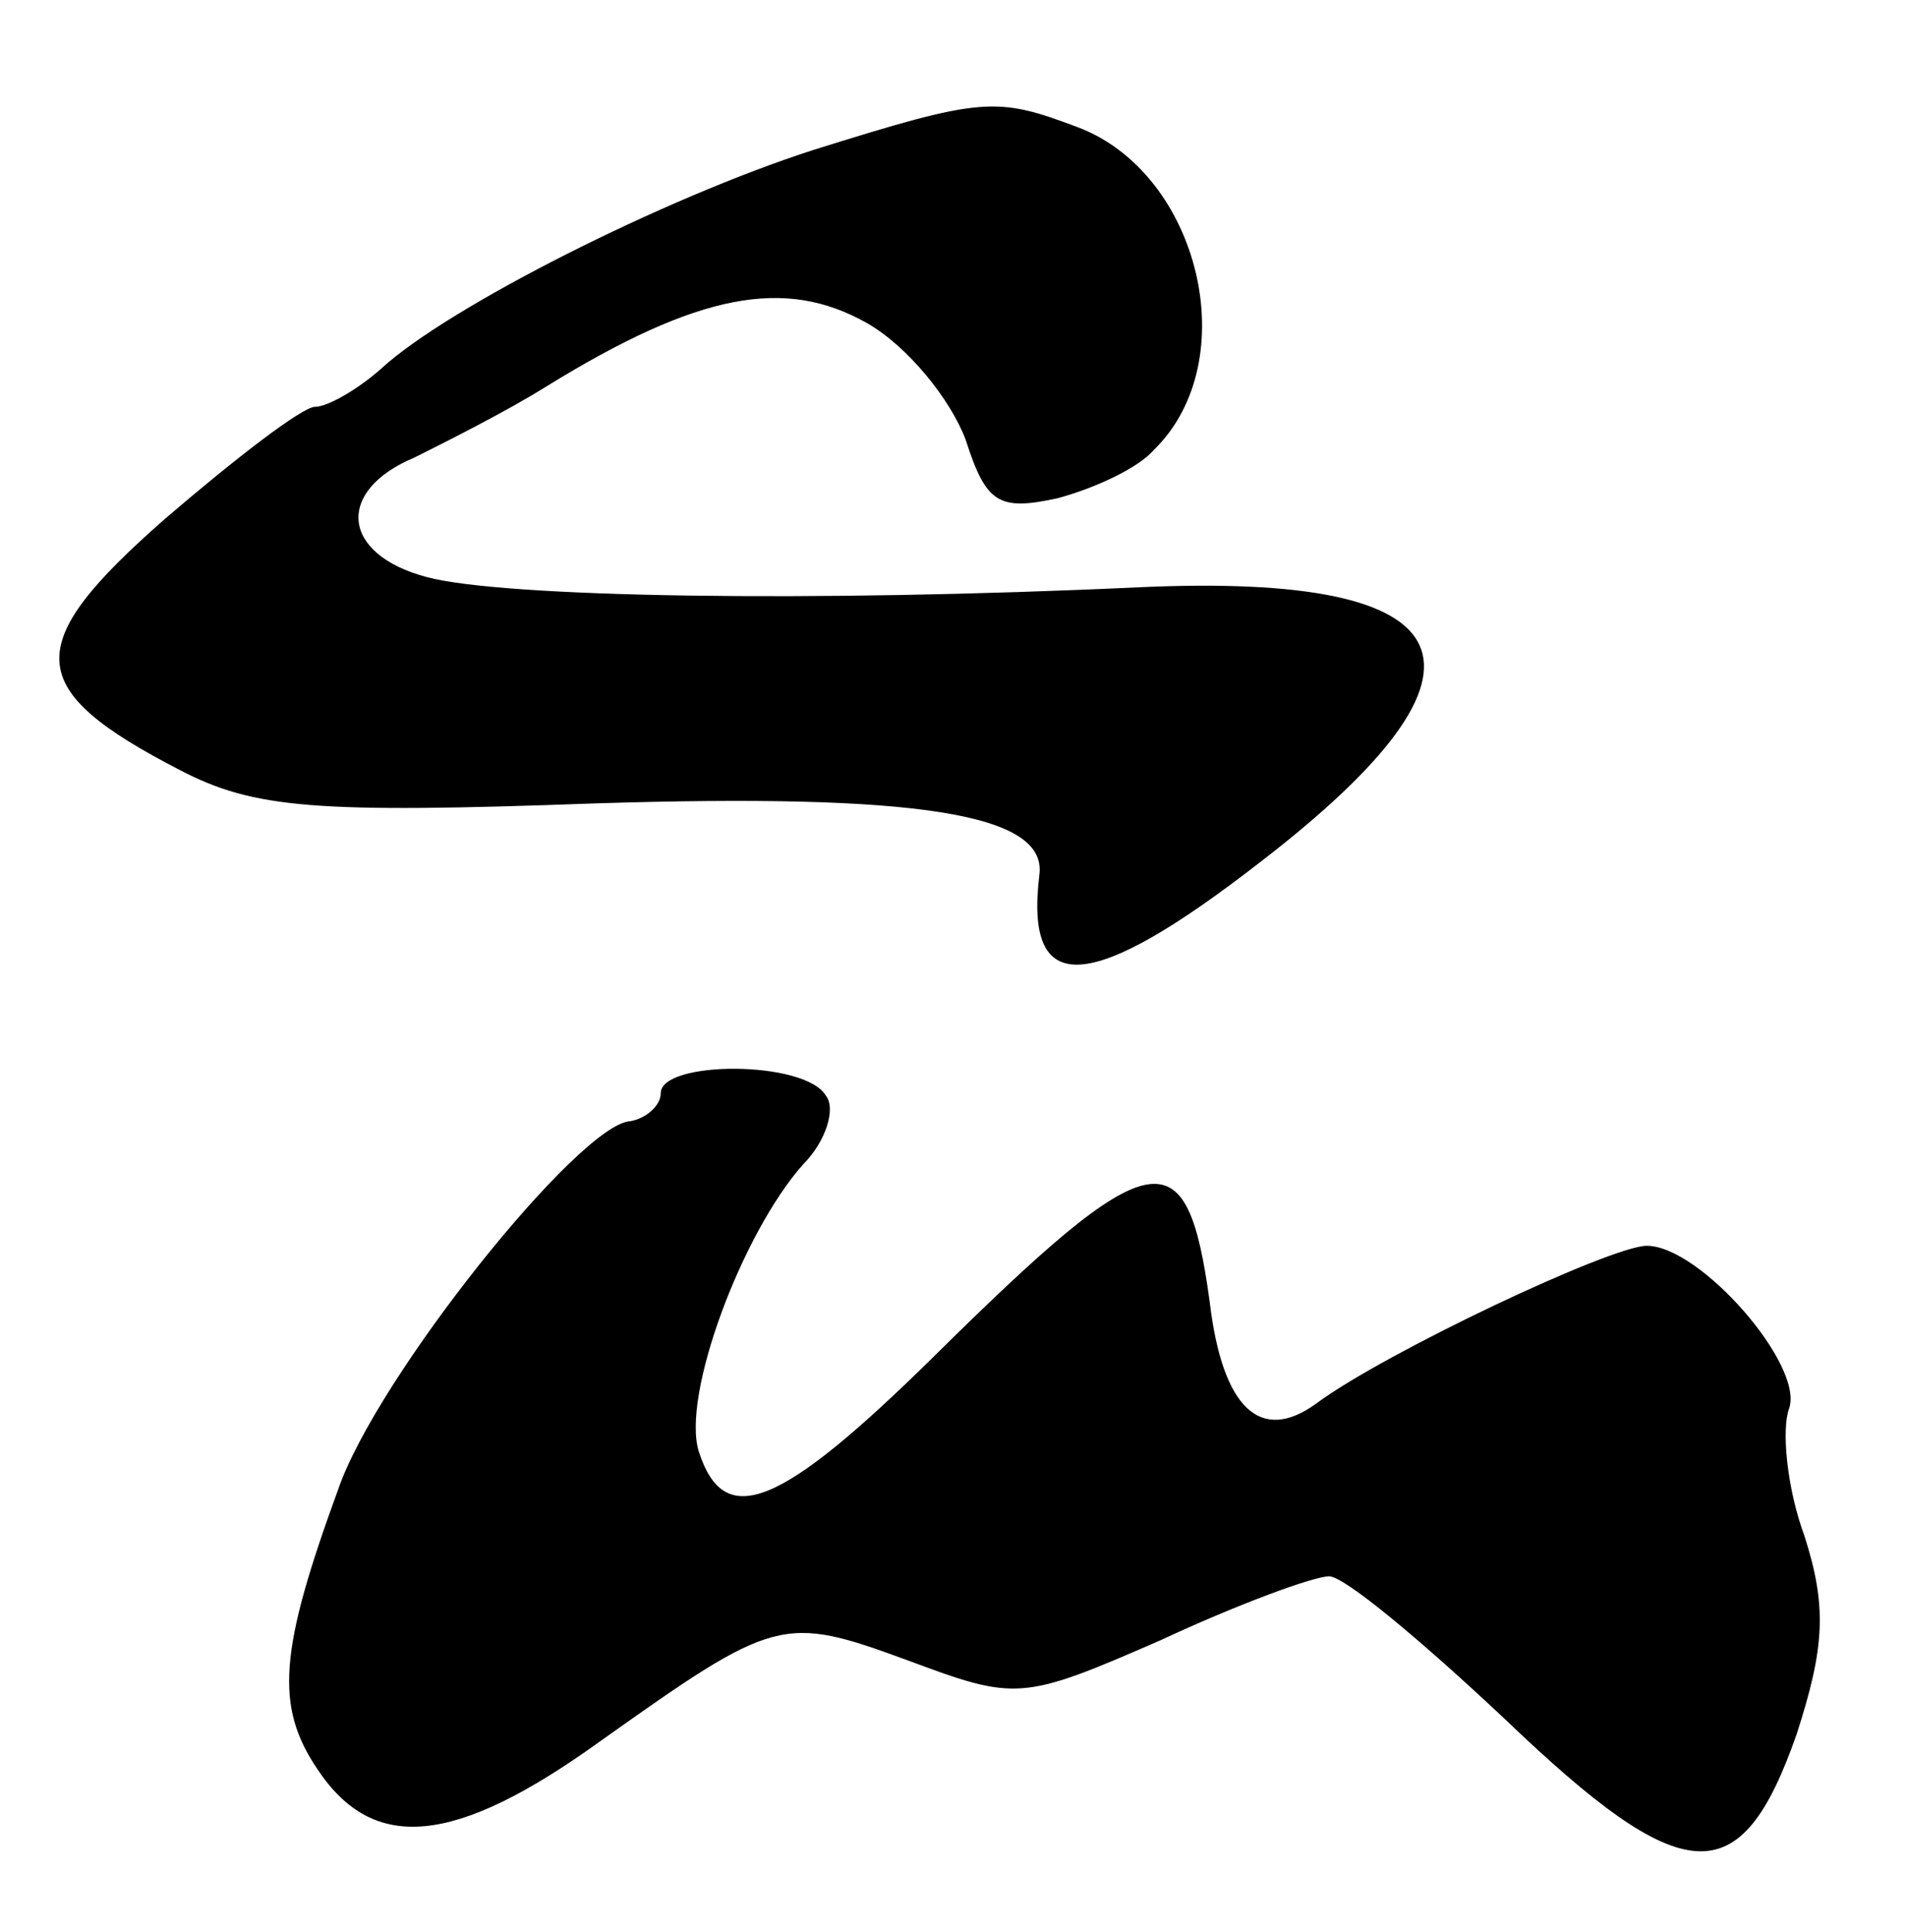 <?xml version="1.0" standalone="no"?>
<!DOCTYPE svg PUBLIC "-//W3C//DTD SVG 20010904//EN"
 "http://www.w3.org/TR/2001/REC-SVG-20010904/DTD/svg10.dtd">
<svg version="1.0" xmlns="http://www.w3.org/2000/svg"
 width="75pt" height="76pt" viewBox="0 0 75 76"
 preserveAspectRatio="xMidYMid meet">
<g transform="translate(0,76) scale(0.1,-0.1)"
fill="#000000" stroke="none">
<path d="M320 701 c-59 -19 -144 -62 -170 -86 -9 -8 -21 -15 -26 -15 -5 0 -31
-20 -59 -44 -57 -50 -56 -67 6 -99 29 -15 53 -17 163 -13 127 4 178 -4 175
-28 -6 -49 20 -47 87 5 100 77 83 114 -48 108 -129 -6 -250 -4 -280 4 -34 9
-36 34 -5 47 12 6 36 18 52 28 60 37 94 43 126 25 16 -9 33 -30 39 -46 8 -25
13 -28 36 -23 15 4 32 12 38 19 36 35 18 109 -30 127 -32 12 -37 12 -104 -9z"/>
<path d="M260 330 c0 -5 -6 -10 -12 -11 -20 -1 -100 -101 -115 -145 -23 -63
-25 -85 -8 -110 22 -33 54 -30 111 11 69 49 72 50 121 32 43 -16 45 -16 100 8
30 14 60 25 66 25 6 0 36 -25 69 -56 71 -68 93 -69 115 -6 11 34 12 50 3 78
-7 19 -9 42 -6 50 6 17 -35 64 -56 64 -14 0 -103 -42 -130 -62 -22 -16 -37 -2
-42 40 -9 66 -22 64 -109 -22 -60 -59 -82 -68 -92 -37 -7 22 17 86 41 113 9 9
13 22 9 27 -8 14 -65 14 -65 1z"/>
</g>
</svg>
